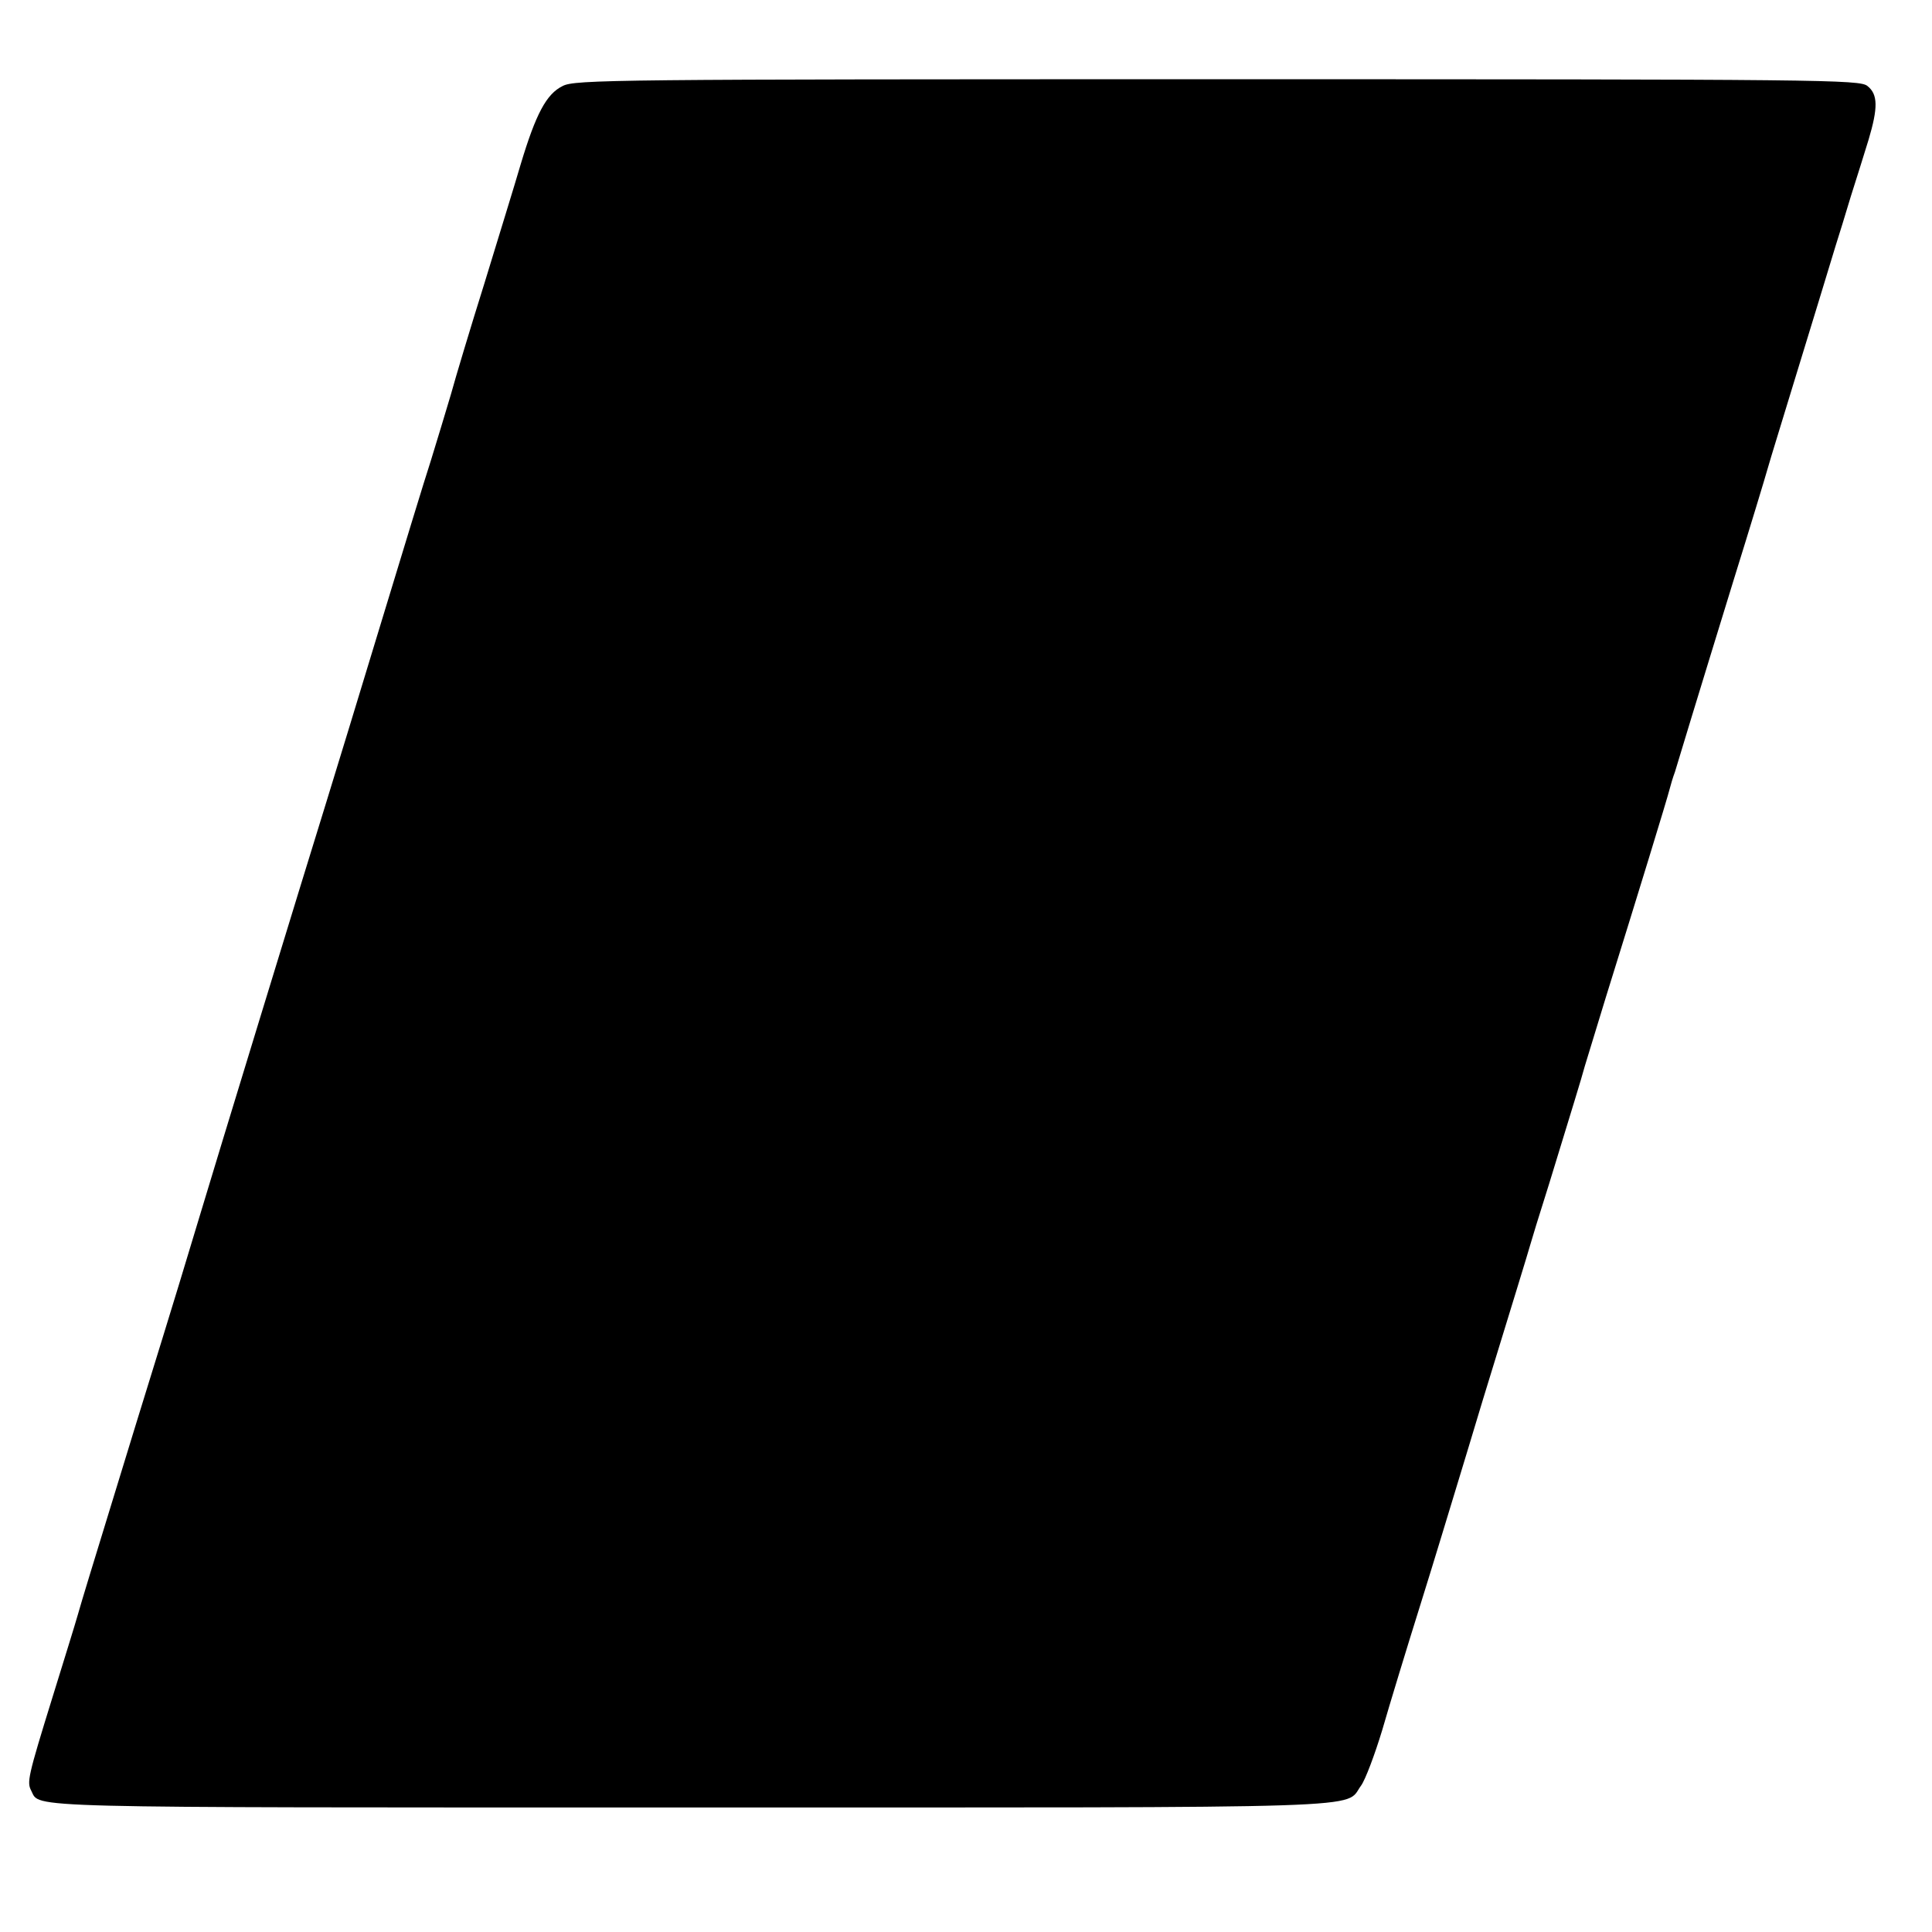 <?xml version="1.0" standalone="no"?>
<!DOCTYPE svg PUBLIC "-//W3C//DTD SVG 20010904//EN"
 "http://www.w3.org/TR/2001/REC-SVG-20010904/DTD/svg10.dtd">
<svg version="1.0" xmlns="http://www.w3.org/2000/svg"
 width="512pt" height="512pt" viewBox="0 0 512 512"
 preserveAspectRatio="xMidYMid meet">
<g transform="translate(0,512) scale(0.1,-0.1)"
fill="#000000" stroke="none">
<path d="M1491 4892 c-43 -21 -71 -74 -111 -207 -16 -55 -60 -197 -96 -315
-37 -118 -77 -251 -89 -295 -13 -44 -37 -123 -53 -175 -17 -52 -76 -246 -132
-430 -56 -184 -121 -398 -145 -475 -56 -180 -298 -971 -335 -1095 -39 -129
-52 -174 -170 -555 -135 -440 -139 -453 -154 -505 -7 -25 -37 -121 -66 -215
-67 -216 -69 -228 -57 -251 24 -46 -53 -44 1740 -44 1863 0 1738 -4 1784 58
11 15 36 81 56 147 19 66 65 217 102 335 37 118 79 258 95 310 16 52 47 155
69 228 78 254 122 397 126 412 2 8 25 83 51 165 60 196 84 273 94 310 5 17 30
98 55 180 86 276 163 527 170 555 2 8 8 29 14 45 5 17 25 82 44 145 19 63 70
228 112 365 43 138 83 270 90 295 7 25 39 128 70 230 55 180 82 267 110 360 8
25 26 83 40 130 15 47 36 114 47 150 25 84 25 120 -3 142 -20 17 -114 18
-1723 18 -1600 0 -1703 -1 -1735 -18z"/>
</g>
</svg>
